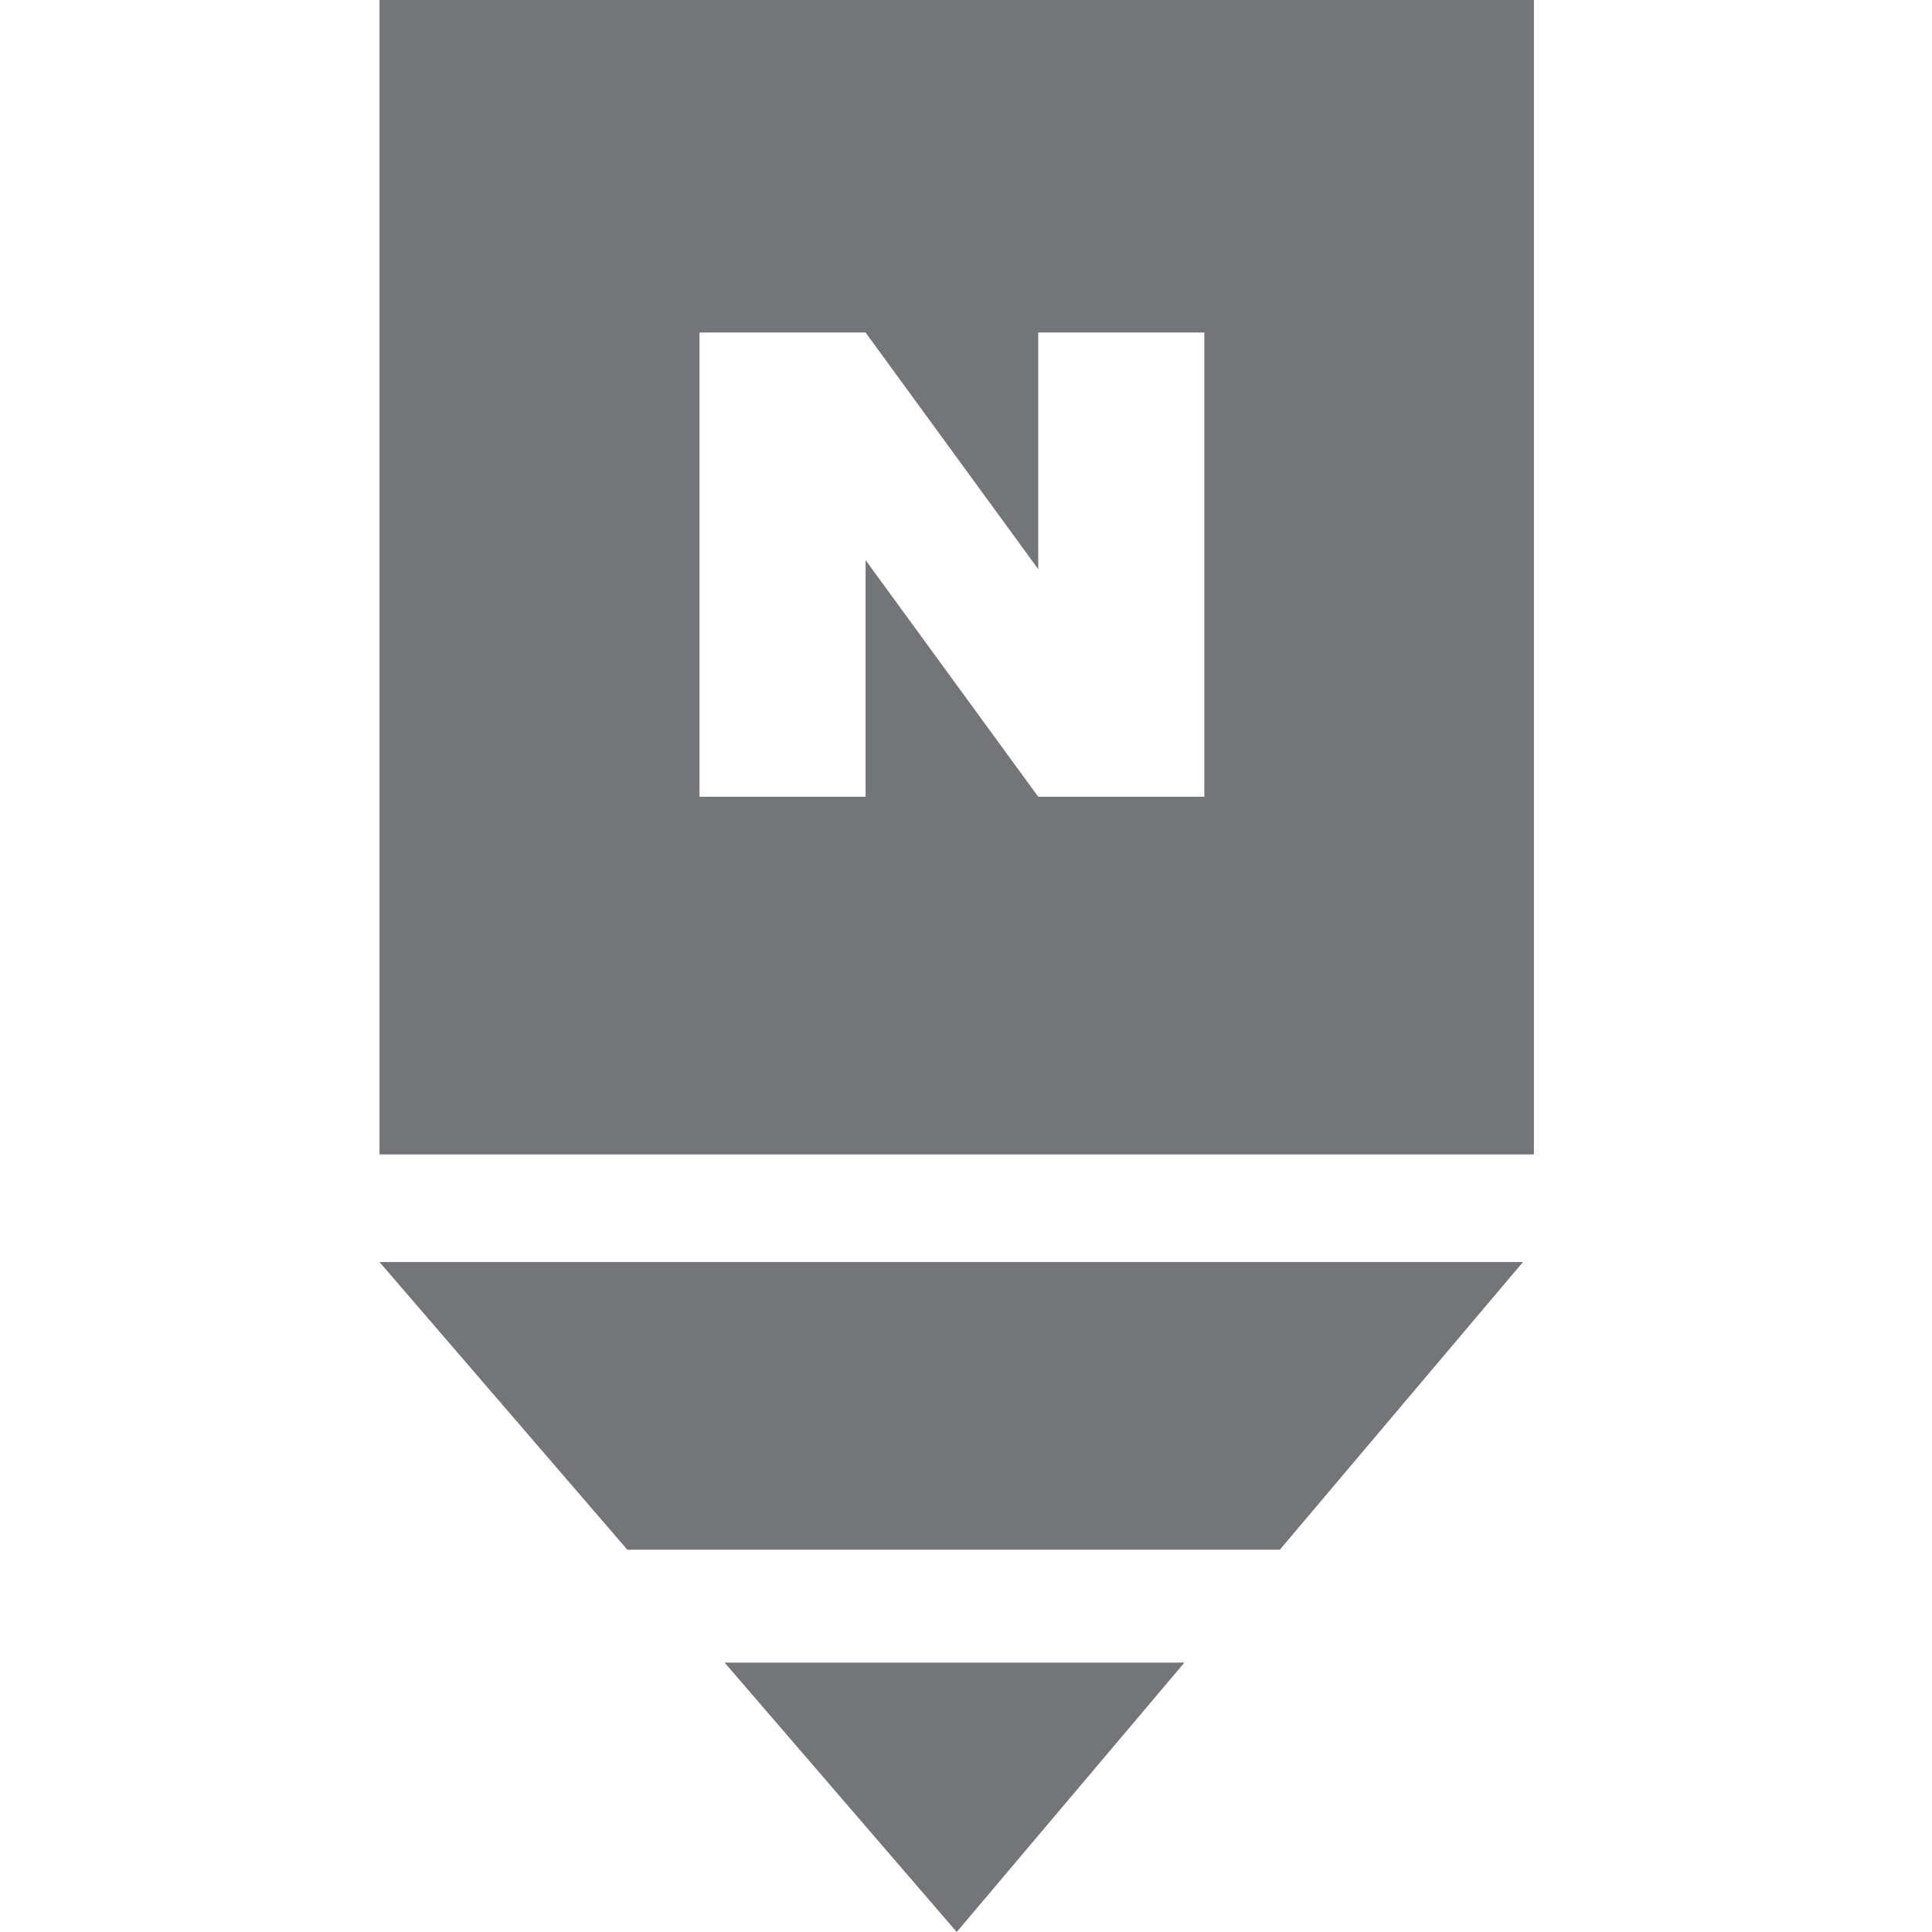 <?xml version="1.0" encoding="UTF-8"?>
<svg width="56px" height="56px" viewBox="0 0 56 56" version="1.1" xmlns="http://www.w3.org/2000/svg" xmlns:xlink="http://www.w3.org/1999/xlink">
    <title>icon_naver</title>
    <defs>
        <path d="M34.331,48.191 L27.731,56 L21.003,48.191 L34.331,48.191 Z M44.144,36.581 L37.097,44.919 L18.183,44.919 L11,36.581 L44.144,36.581 Z M44.461,-1.0658141e-13 L44.461,33.461 L11,33.461 L11,-1.0658141e-13 L44.461,-1.0658141e-13 Z M25.089,9.638 L20.275,9.638 L20.275,23.095 L25.089,23.095 L25.089,16.235 L30.094,23.095 L34.908,23.095 L34.908,9.638 L30.094,9.638 L30.094,16.498 L25.089,9.638 Z" id="path-1"></path>
    </defs>
    <g id="Symbol" stroke="none" stroke-width="1" fill="none" fill-rule="evenodd">
        <g id="Image/icon/56px/naver_post">
            <mask id="mask-2" fill="white">
                <use xlink:href="#path-1"></use>
            </mask>
            <use id="Combined-Shape" fill="#737578" xlink:href="#path-1"></use>
        </g>
    </g>
</svg>